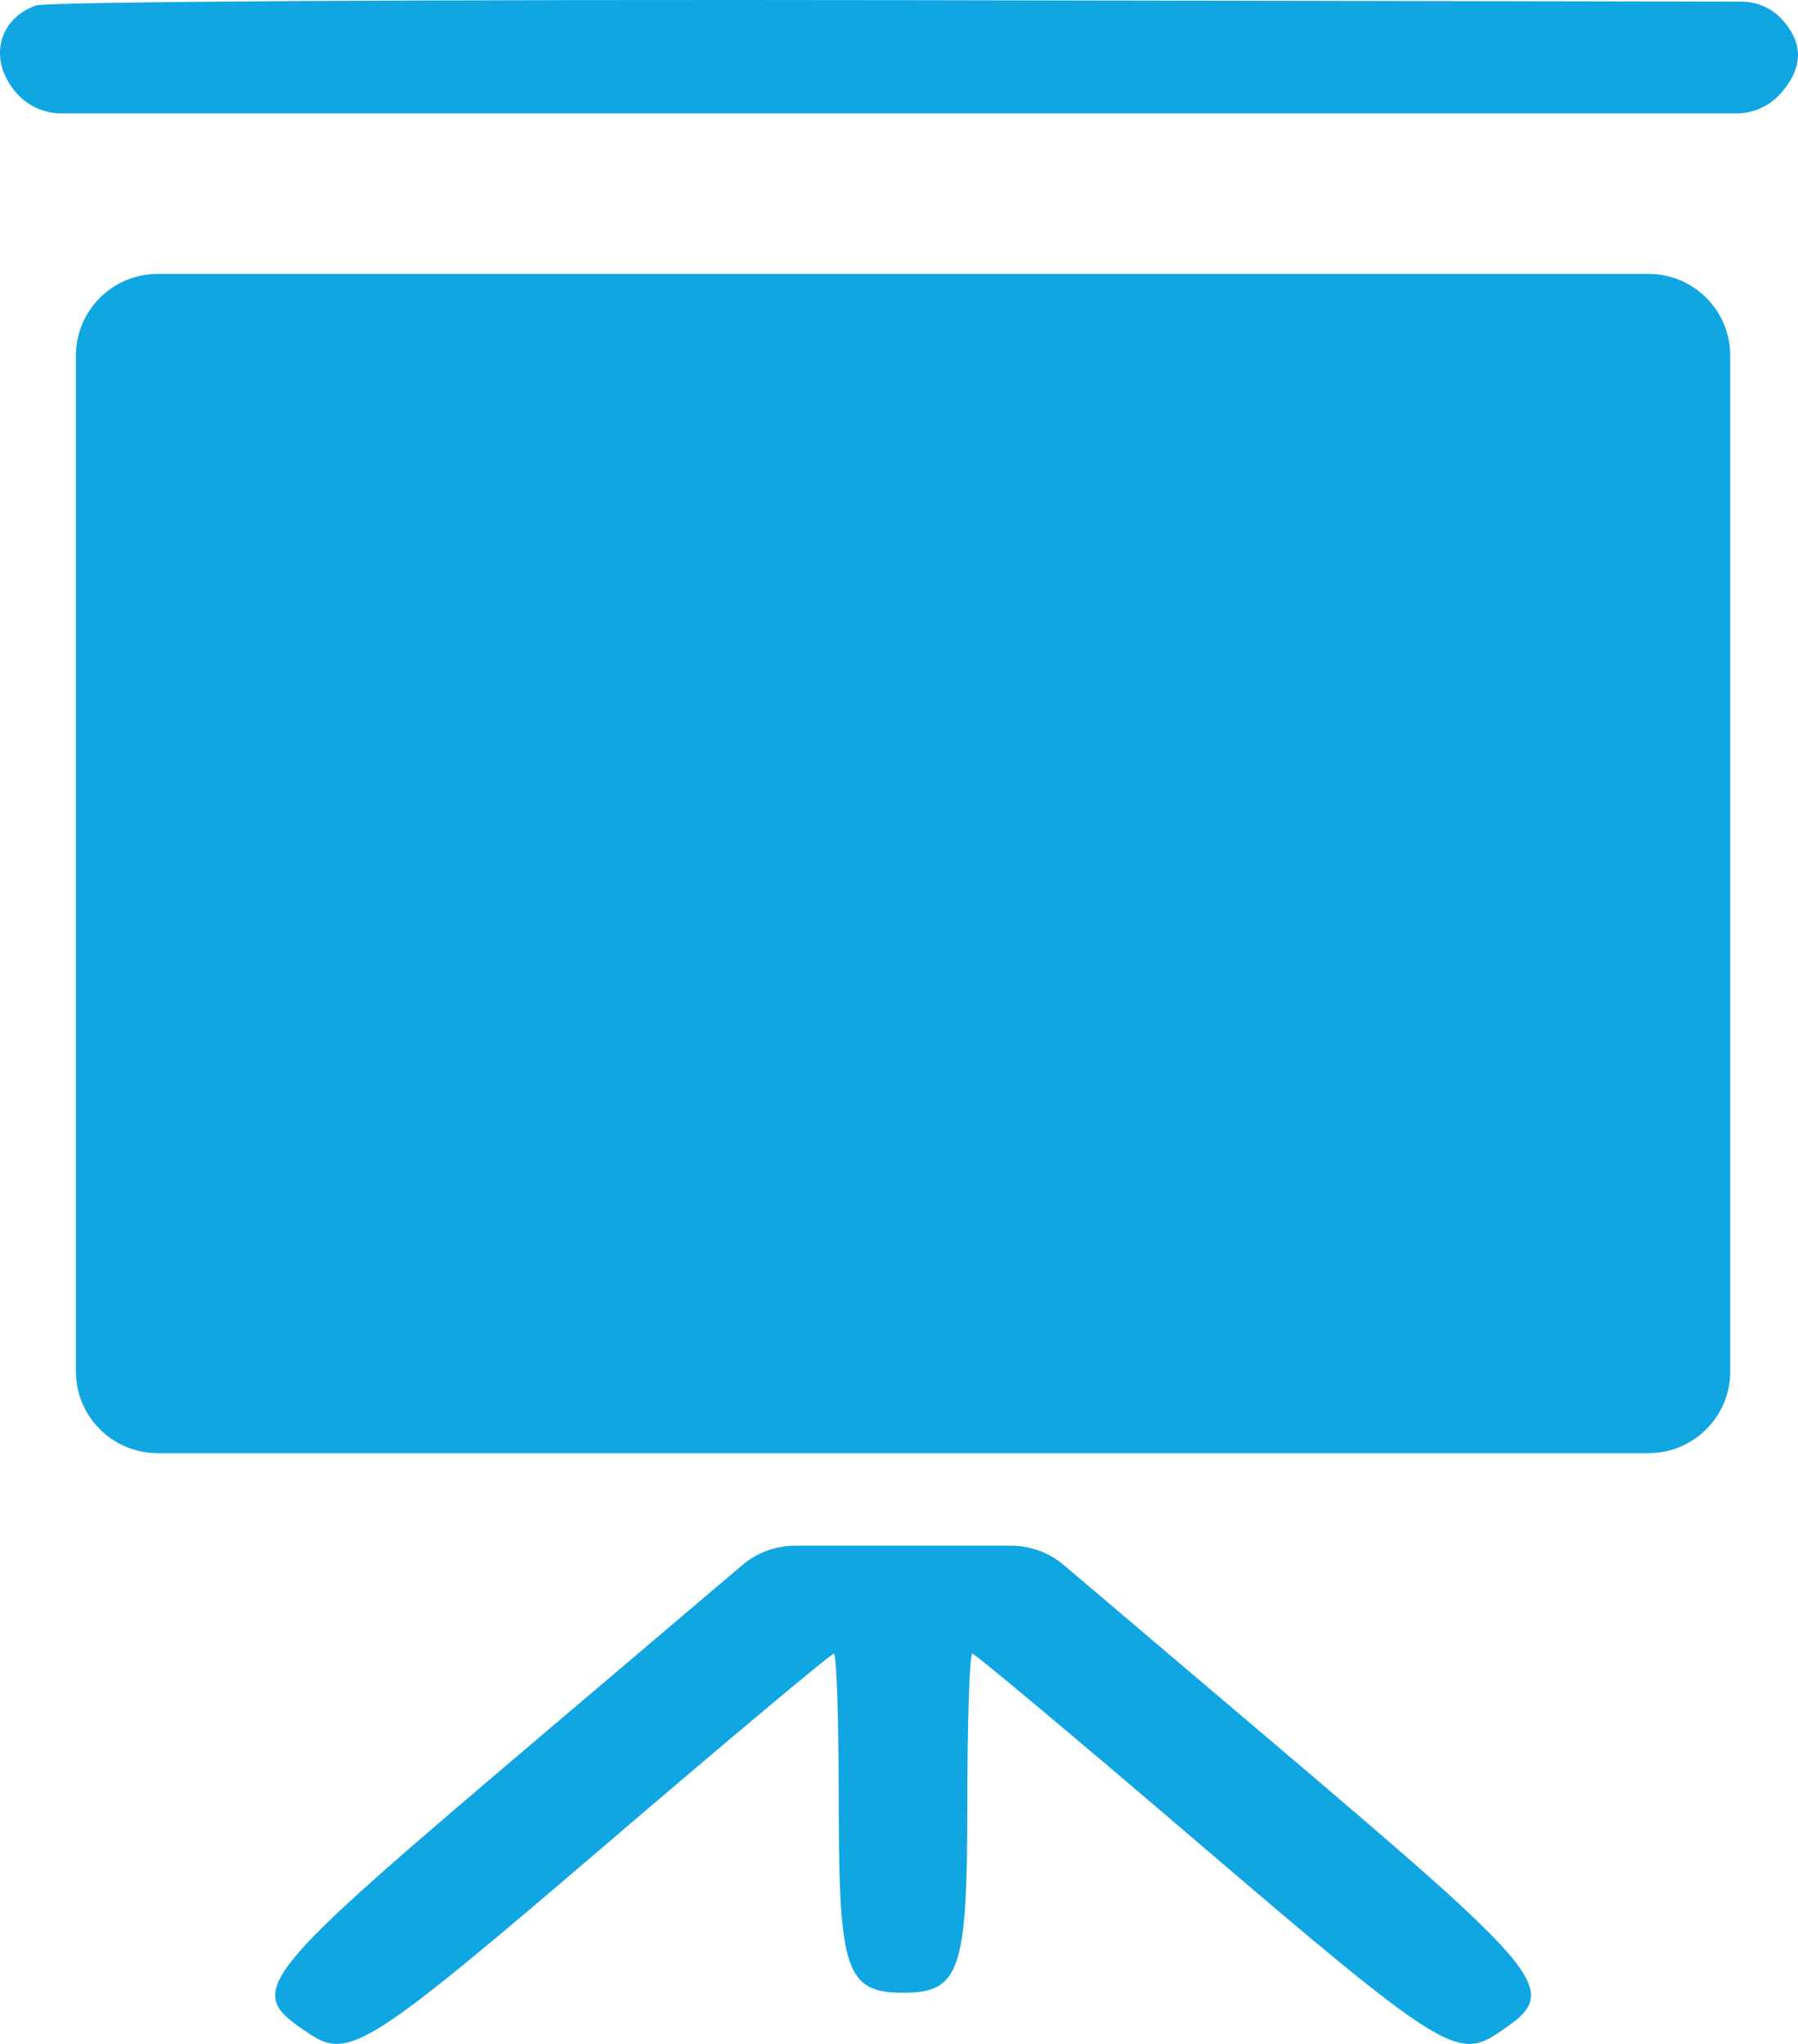 <?xml version="1.0" encoding="UTF-8"?> <svg xmlns="http://www.w3.org/2000/svg" width="22" height="25" viewBox="0 0 22 25" fill="none"><path fill-rule="evenodd" clip-rule="evenodd" d="M0.438 0.067C-0.033 0.24 -0.144 0.743 0.202 1.139V1.139C0.341 1.297 0.54 1.387 0.75 1.387H10.997H21.245C21.455 1.387 21.654 1.297 21.792 1.139V1.139C22.063 0.829 22.069 0.531 21.809 0.243V0.243C21.682 0.101 21.5 0.02 21.309 0.02L11.138 0.002C5.228 -0.008 0.567 0.02 0.438 0.067ZM0.929 10.562V16.774C0.929 17.327 1.377 17.774 1.929 17.774H11.05H20.171C20.723 17.774 21.171 17.327 21.171 16.774V10.562V4.35C21.171 3.798 20.723 3.35 20.171 3.35H11.05H1.929C1.377 3.35 0.929 3.798 0.929 4.35V10.562ZM6.745 21.126C3.033 24.275 2.982 24.34 3.782 24.874C4.268 25.199 4.51 25.045 7.416 22.559C8.915 21.276 10.17 20.226 10.203 20.226C10.236 20.226 10.263 21.055 10.263 22.068C10.263 24.107 10.354 24.374 11.05 24.374C11.745 24.374 11.836 24.107 11.836 22.068C11.836 21.055 11.864 20.226 11.897 20.226C11.93 20.226 13.184 21.276 14.684 22.559C17.59 25.045 17.832 25.199 18.318 24.874C19.118 24.34 19.067 24.275 15.355 21.126L13.017 19.143C12.836 18.99 12.607 18.906 12.37 18.906H11.05H9.73C9.493 18.906 9.263 18.99 9.083 19.143L6.745 21.126Z" fill="#10A6E1"></path></svg> 